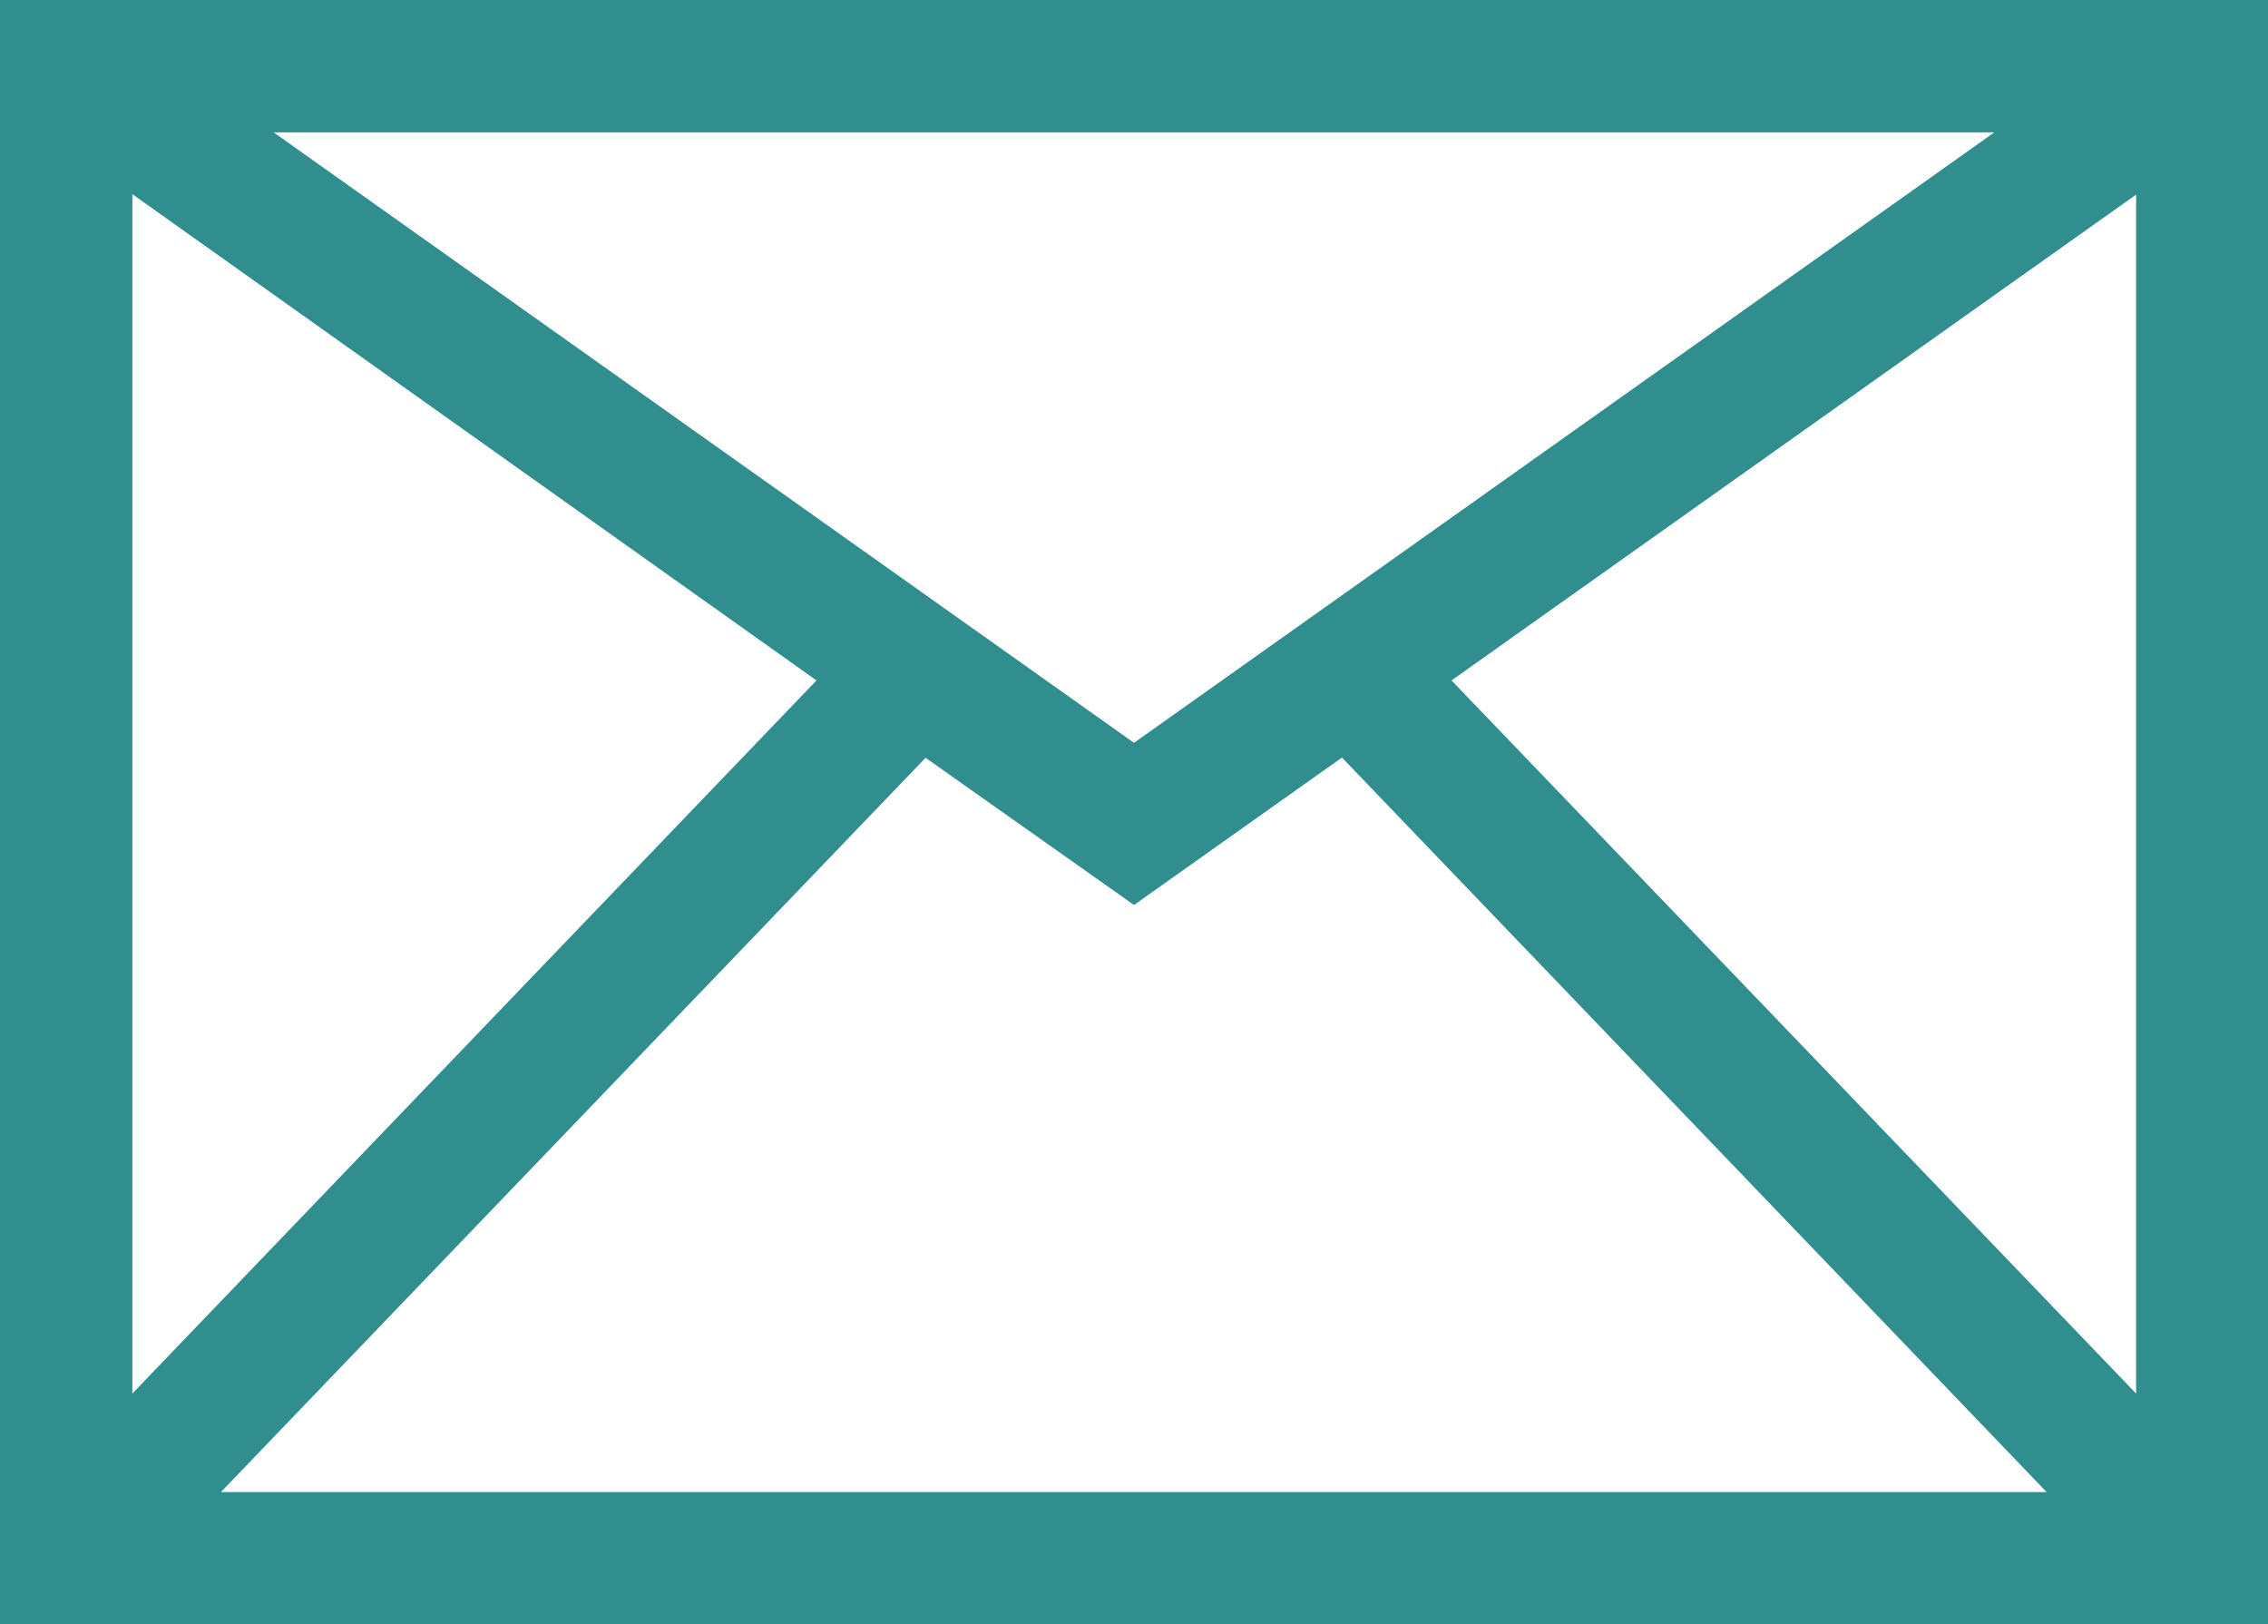 <svg xmlns="http://www.w3.org/2000/svg" viewBox="0 0 200 143.22"><defs><style>.cls-1{fill:#308e8e;}</style></defs><title>Element 12</title><g id="Ebene_2" data-name="Ebene 2"><g id="Ebene_1-2" data-name="Ebene 1"><path class="cls-1" d="M0,0V143.22H200V0ZM100,65.5,24.13,11.67H175.87ZM72,60,11.67,122.88V17.12Zm9.62,6.82L100,79.8l18.34-13,62.14,64.77h-161ZM128,60l60.37-42.84V122.88Z"/></g></g></svg>